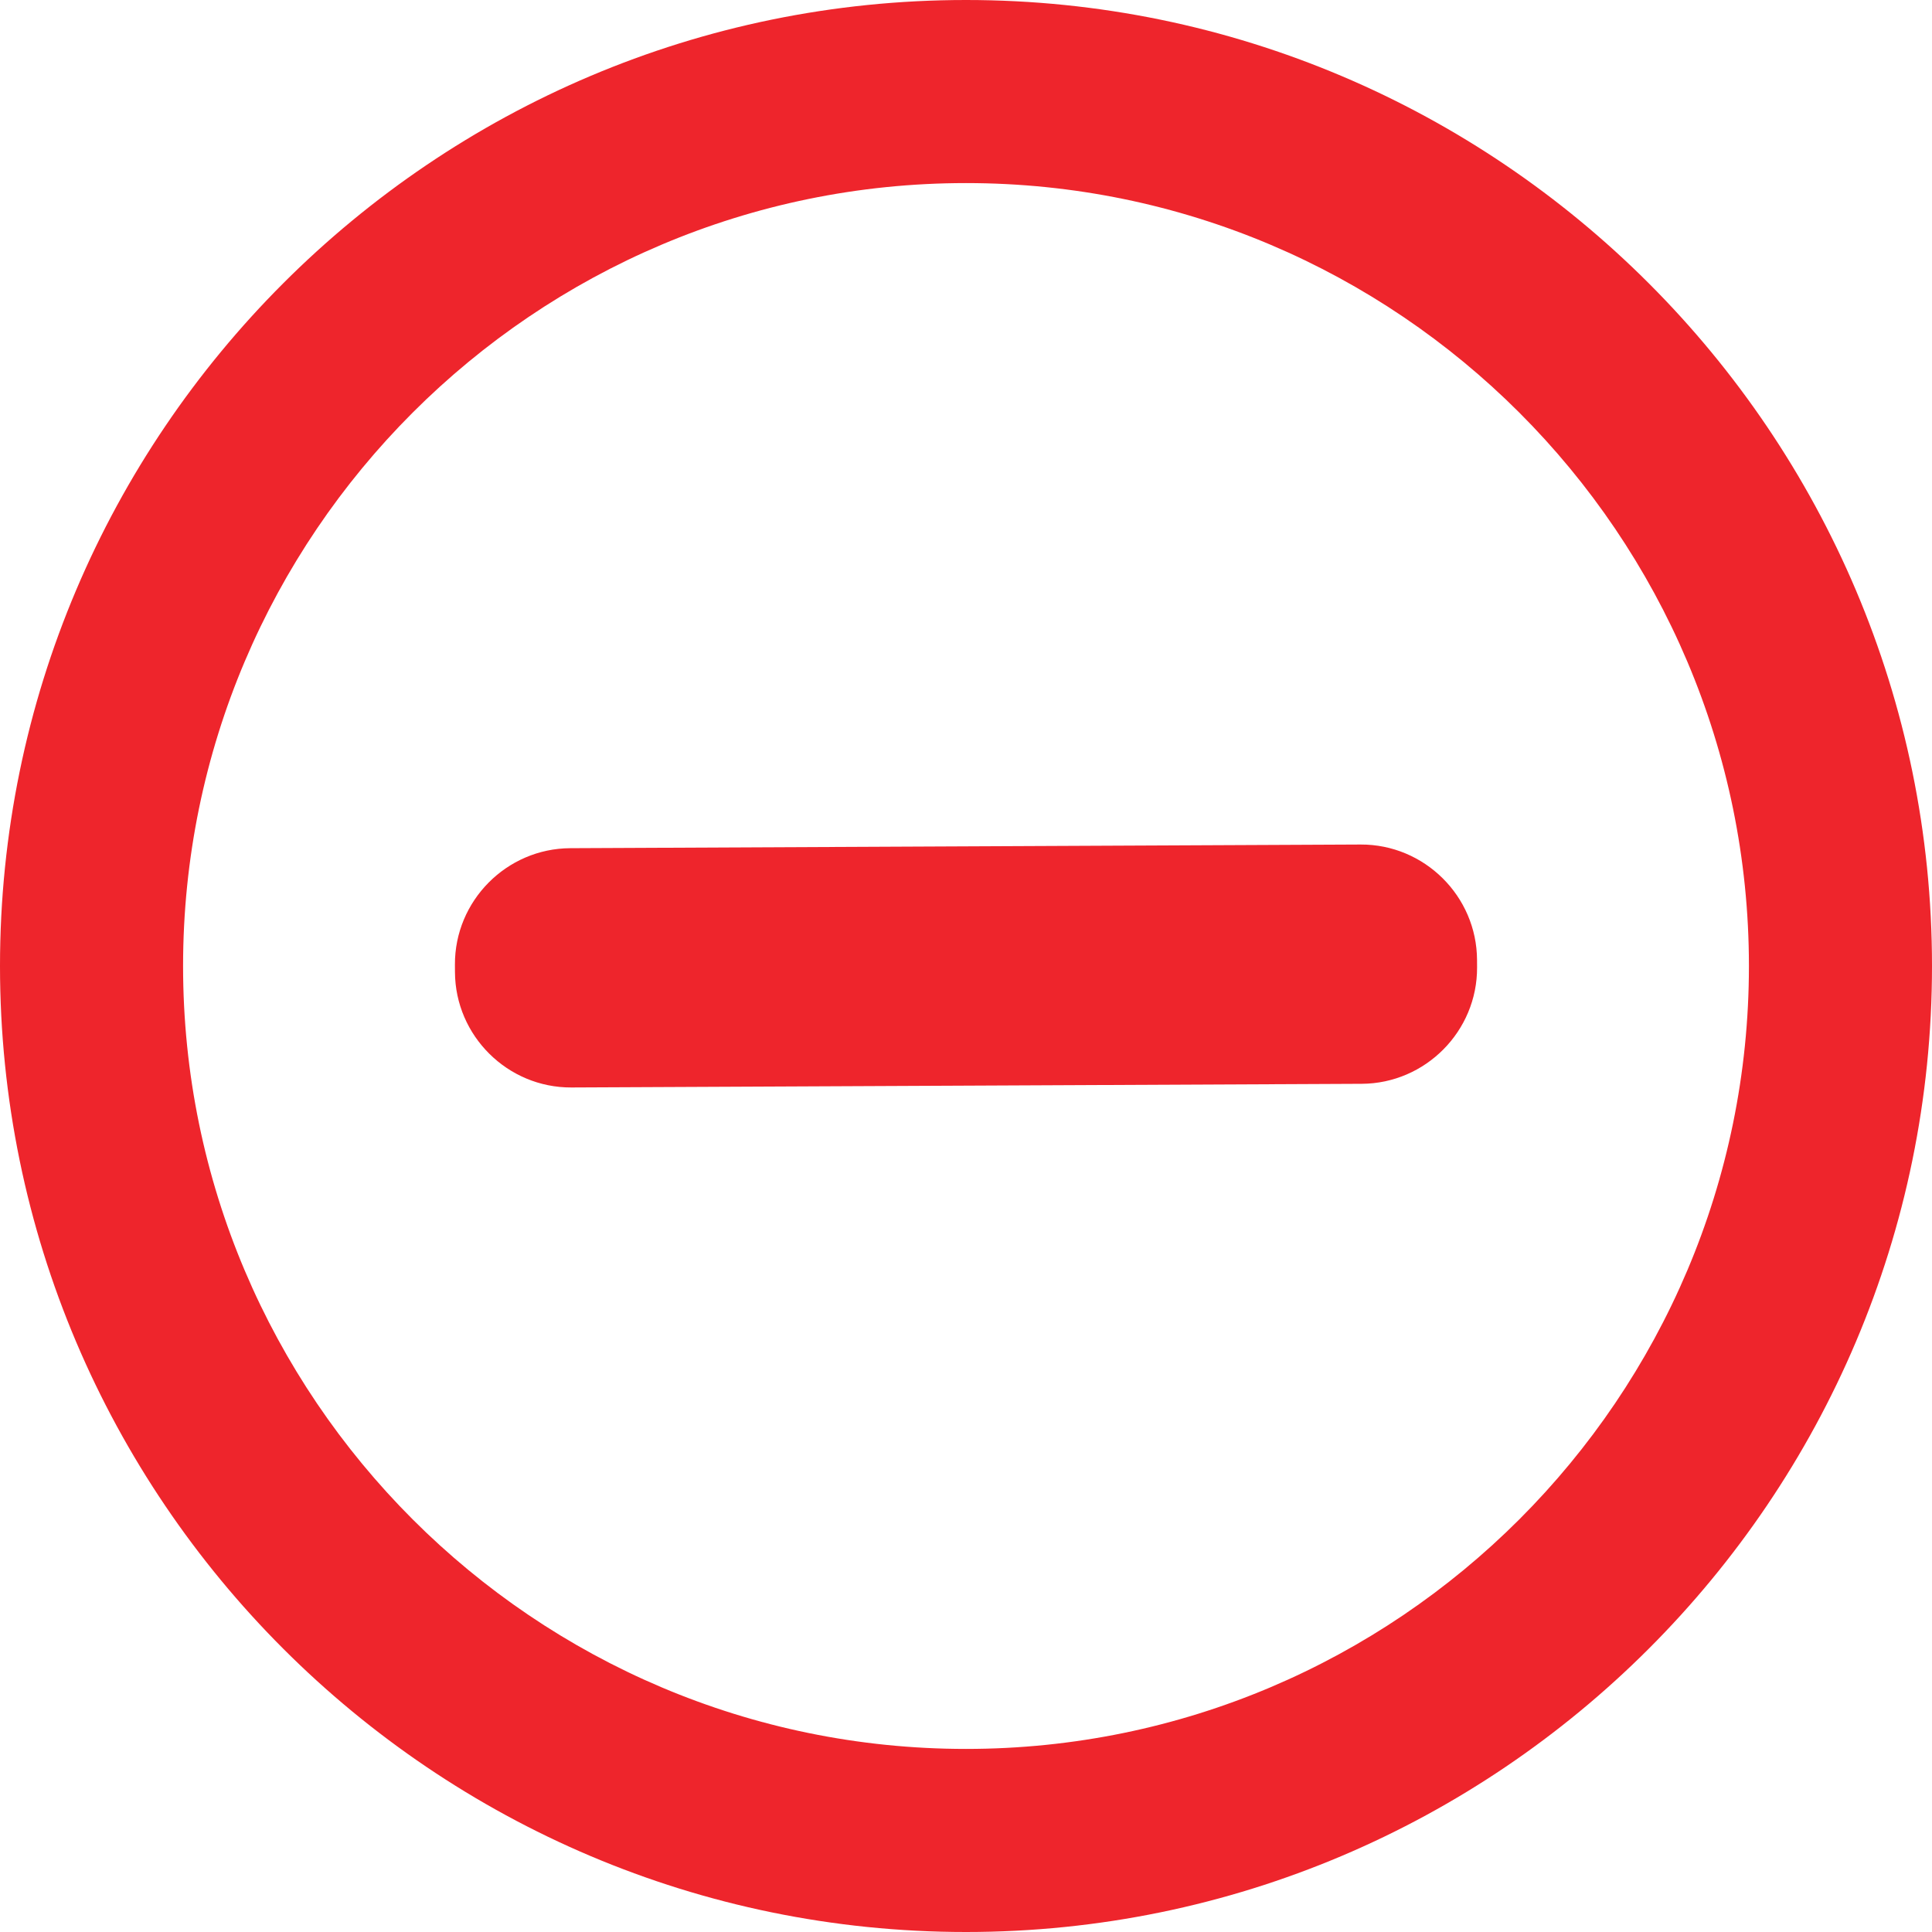 <svg xmlns="http://www.w3.org/2000/svg" xmlns:xlink="http://www.w3.org/1999/xlink" width="500" zoomAndPan="magnify" viewBox="0 0 375 375" height="500" preserveAspectRatio="xMidYMid meet" version="1.0"><path fill="#ee252c" d="M 187.5 375 C 84.113 375 0 290.887 0 187.5 C 0 84.113 84.113 0 187.5 0 C 290.887 0 375 84.113 375 187.5 C 375 290.887 290.887 375 187.5 375 Z M 187.5 35.535 C 103.707 35.535 35.535 103.707 35.535 187.5 C 35.535 271.293 103.707 339.465 187.5 339.465 C 271.293 339.465 339.465 271.293 339.465 187.5 C 339.465 103.707 271.293 35.535 187.5 35.535 Z M 187.5 35.535 " fill-opacity="1" fill-rule="nonzero"/><path fill="#ee252c" d="M 88.301 187.238 L 88.309 188.684 C 88.367 201.059 98.535 211.137 110.91 211.078 L 264.305 210.367 C 276.68 210.309 286.758 200.141 286.699 187.766 L 286.691 186.32 C 286.637 173.945 276.465 163.867 264.09 163.922 L 110.695 164.633 C 98.32 164.691 88.242 174.863 88.301 187.238 Z M 88.301 187.238 " fill-opacity="1" fill-rule="nonzero"/></svg>